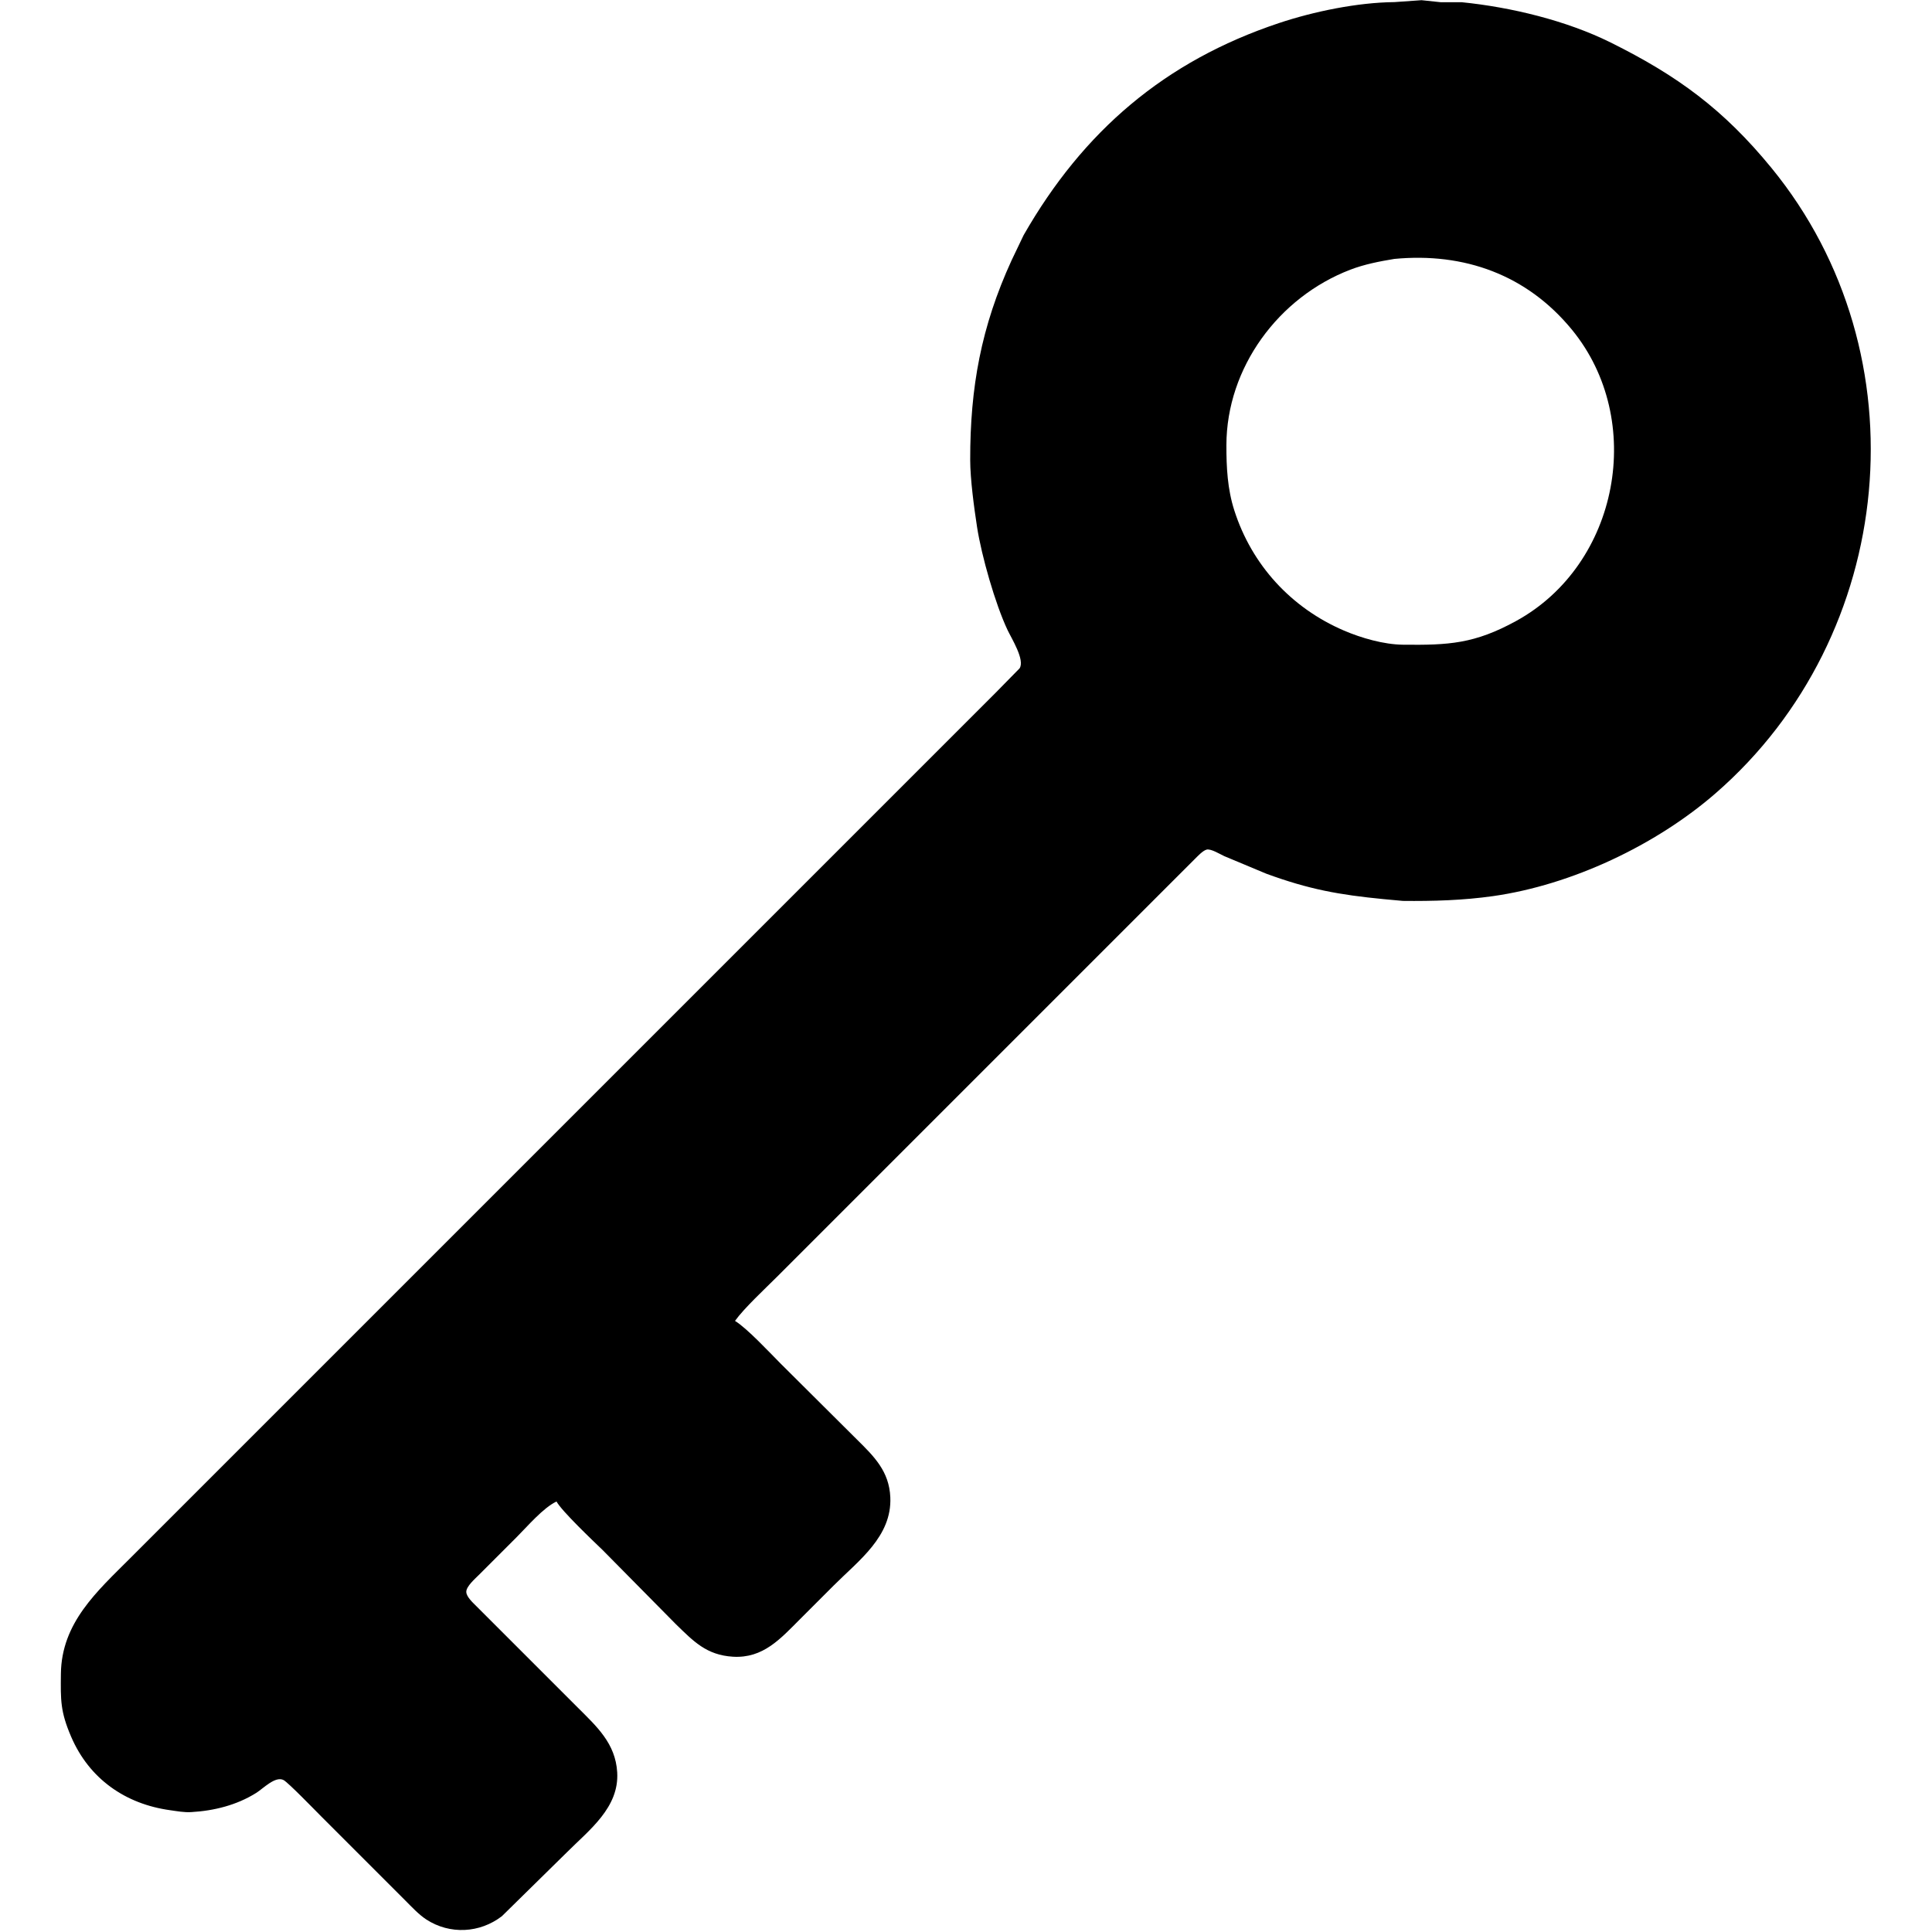 <?xml version="1.0" encoding="UTF-8" standalone="no"?>
<!DOCTYPE svg PUBLIC "-//W3C//DTD SVG 20010904//EN"
              "http://www.w3.org/TR/2001/REC-SVG-20010904/DTD/svg10.dtd">

<svg xmlns="http://www.w3.org/2000/svg"
     width="300px" height="300px"
     viewBox="0 0 920 920">
  <path id="svg-schluessel"
        fill="black" stroke="none" stroke-width="0"
        d="M 246.00,732.00
           C 246.00,732.00 228.00,750.00 228.00,750.00
             226.24,751.77 222.04,755.40 222.04,758.00
             222.04,760.42 225.40,763.37 227.00,765.00
             227.00,765.00 242.00,780.00 242.00,780.00
             242.00,780.00 275.00,813.00 275.00,813.00
             284.16,822.16 293.10,830.15 293.91,844.00
             294.88,860.73 280.63,871.37 270.00,882.00
             270.00,882.00 239.00,912.47 239.00,912.47
             228.46,920.58 214.18,921.31 203.00,914.04
             199.43,911.71 196.04,908.04 193.00,905.00
             193.00,905.00 153.00,865.00 153.00,865.00
             150.25,862.25 137.16,848.72 135.00,847.63
             131.07,845.64 125.36,851.67 122.00,853.77
             112.70,859.60 101.91,862.29 91.00,862.91
             87.56,863.10 84.38,862.47 81.00,862.00
             59.70,859.06 42.49,847.07 33.87,827.00
             28.71,814.97 28.86,809.64 29.00,797.00
             29.29,772.74 46.17,757.83 62.00,742.00
             62.00,742.00 144.00,660.00 144.00,660.00
             144.00,660.00 376.00,428.00 376.00,428.00
             376.00,428.00 450.00,354.00 450.00,354.00
             450.00,354.00 474.00,330.00 474.00,330.00
             474.00,330.00 485.50,318.28 485.50,318.28
             488.19,314.34 481.68,304.03 479.78,300.00
             473.93,287.61 467.38,264.65 465.27,251.00
             463.85,241.75 462.01,228.18 462.00,219.00
             461.95,184.42 467.22,155.60 481.69,124.00
             481.69,124.00 487.43,112.00 487.43,112.00
             515.77,62.44 554.73,29.09 609.00,11.00
             625.67,5.44 646.43,1.18 664.00,1.00
             664.00,1.00 676.93,0.09 676.93,0.09
             676.93,0.09 686.00,1.05 686.00,1.05
             686.00,1.05 696.00,1.05 696.00,1.05
             719.44,3.40 745.87,9.76 767.00,20.25
             798.87,36.07 820.79,52.15 843.58,80.00
             916.33,168.93 903.26,302.68 817.00,377.71
             788.55,402.46 748.47,421.40 711.00,426.72
             696.72,428.74 682.41,429.16 668.00,429.00
             668.00,429.00 659.00,428.17 659.00,428.17
             637.65,426.10 623.35,423.51 603.00,416.05
             603.00,416.05 583.00,407.69 583.00,407.69
             581.01,406.78 576.64,404.05 574.58,404.58
             572.80,405.03 570.31,407.71 569.00,409.01
             569.00,409.01 557.00,421.00 557.00,421.00
             557.00,421.00 515.00,463.00 515.00,463.00
             515.00,463.00 405.00,573.00 405.00,573.00
             405.00,573.00 370.00,608.00 370.00,608.00
             364.31,613.69 354.36,622.91 350.00,629.00
             355.68,632.46 366.43,643.99 371.60,649.20
             371.60,649.20 408.00,685.42 408.00,685.42
             416.28,693.59 423.42,700.60 423.96,713.00
             424.77,731.62 408.94,743.06 397.00,755.00
             397.00,755.00 381.00,771.00 381.00,771.00
             371.71,780.29 363.43,789.79 349.00,788.91
             336.38,788.13 330.23,781.56 321.84,773.42
             321.84,773.42 287.00,738.15 287.00,738.15
             282.45,733.77 267.49,719.58 265.00,715.00
             258.67,717.99 251.17,726.83 246.00,732.00 Z
           M 643.00,128.43
           C 608.82,141.53 584.06,175.07 584.00,212.00
             583.98,222.50 584.51,232.89 587.75,243.00
             596.08,269.07 614.92,289.53 640.00,300.28
             648.30,303.84 658.94,306.89 668.00,307.00
             689.85,307.25 702.11,306.61 722.00,295.69
             771.03,268.77 783.82,200.04 748.54,157.00
             727.07,130.81 697.19,120.14 664.00,123.29
             656.93,124.46 649.71,125.85 643.00,128.43 Z" />
</svg>
